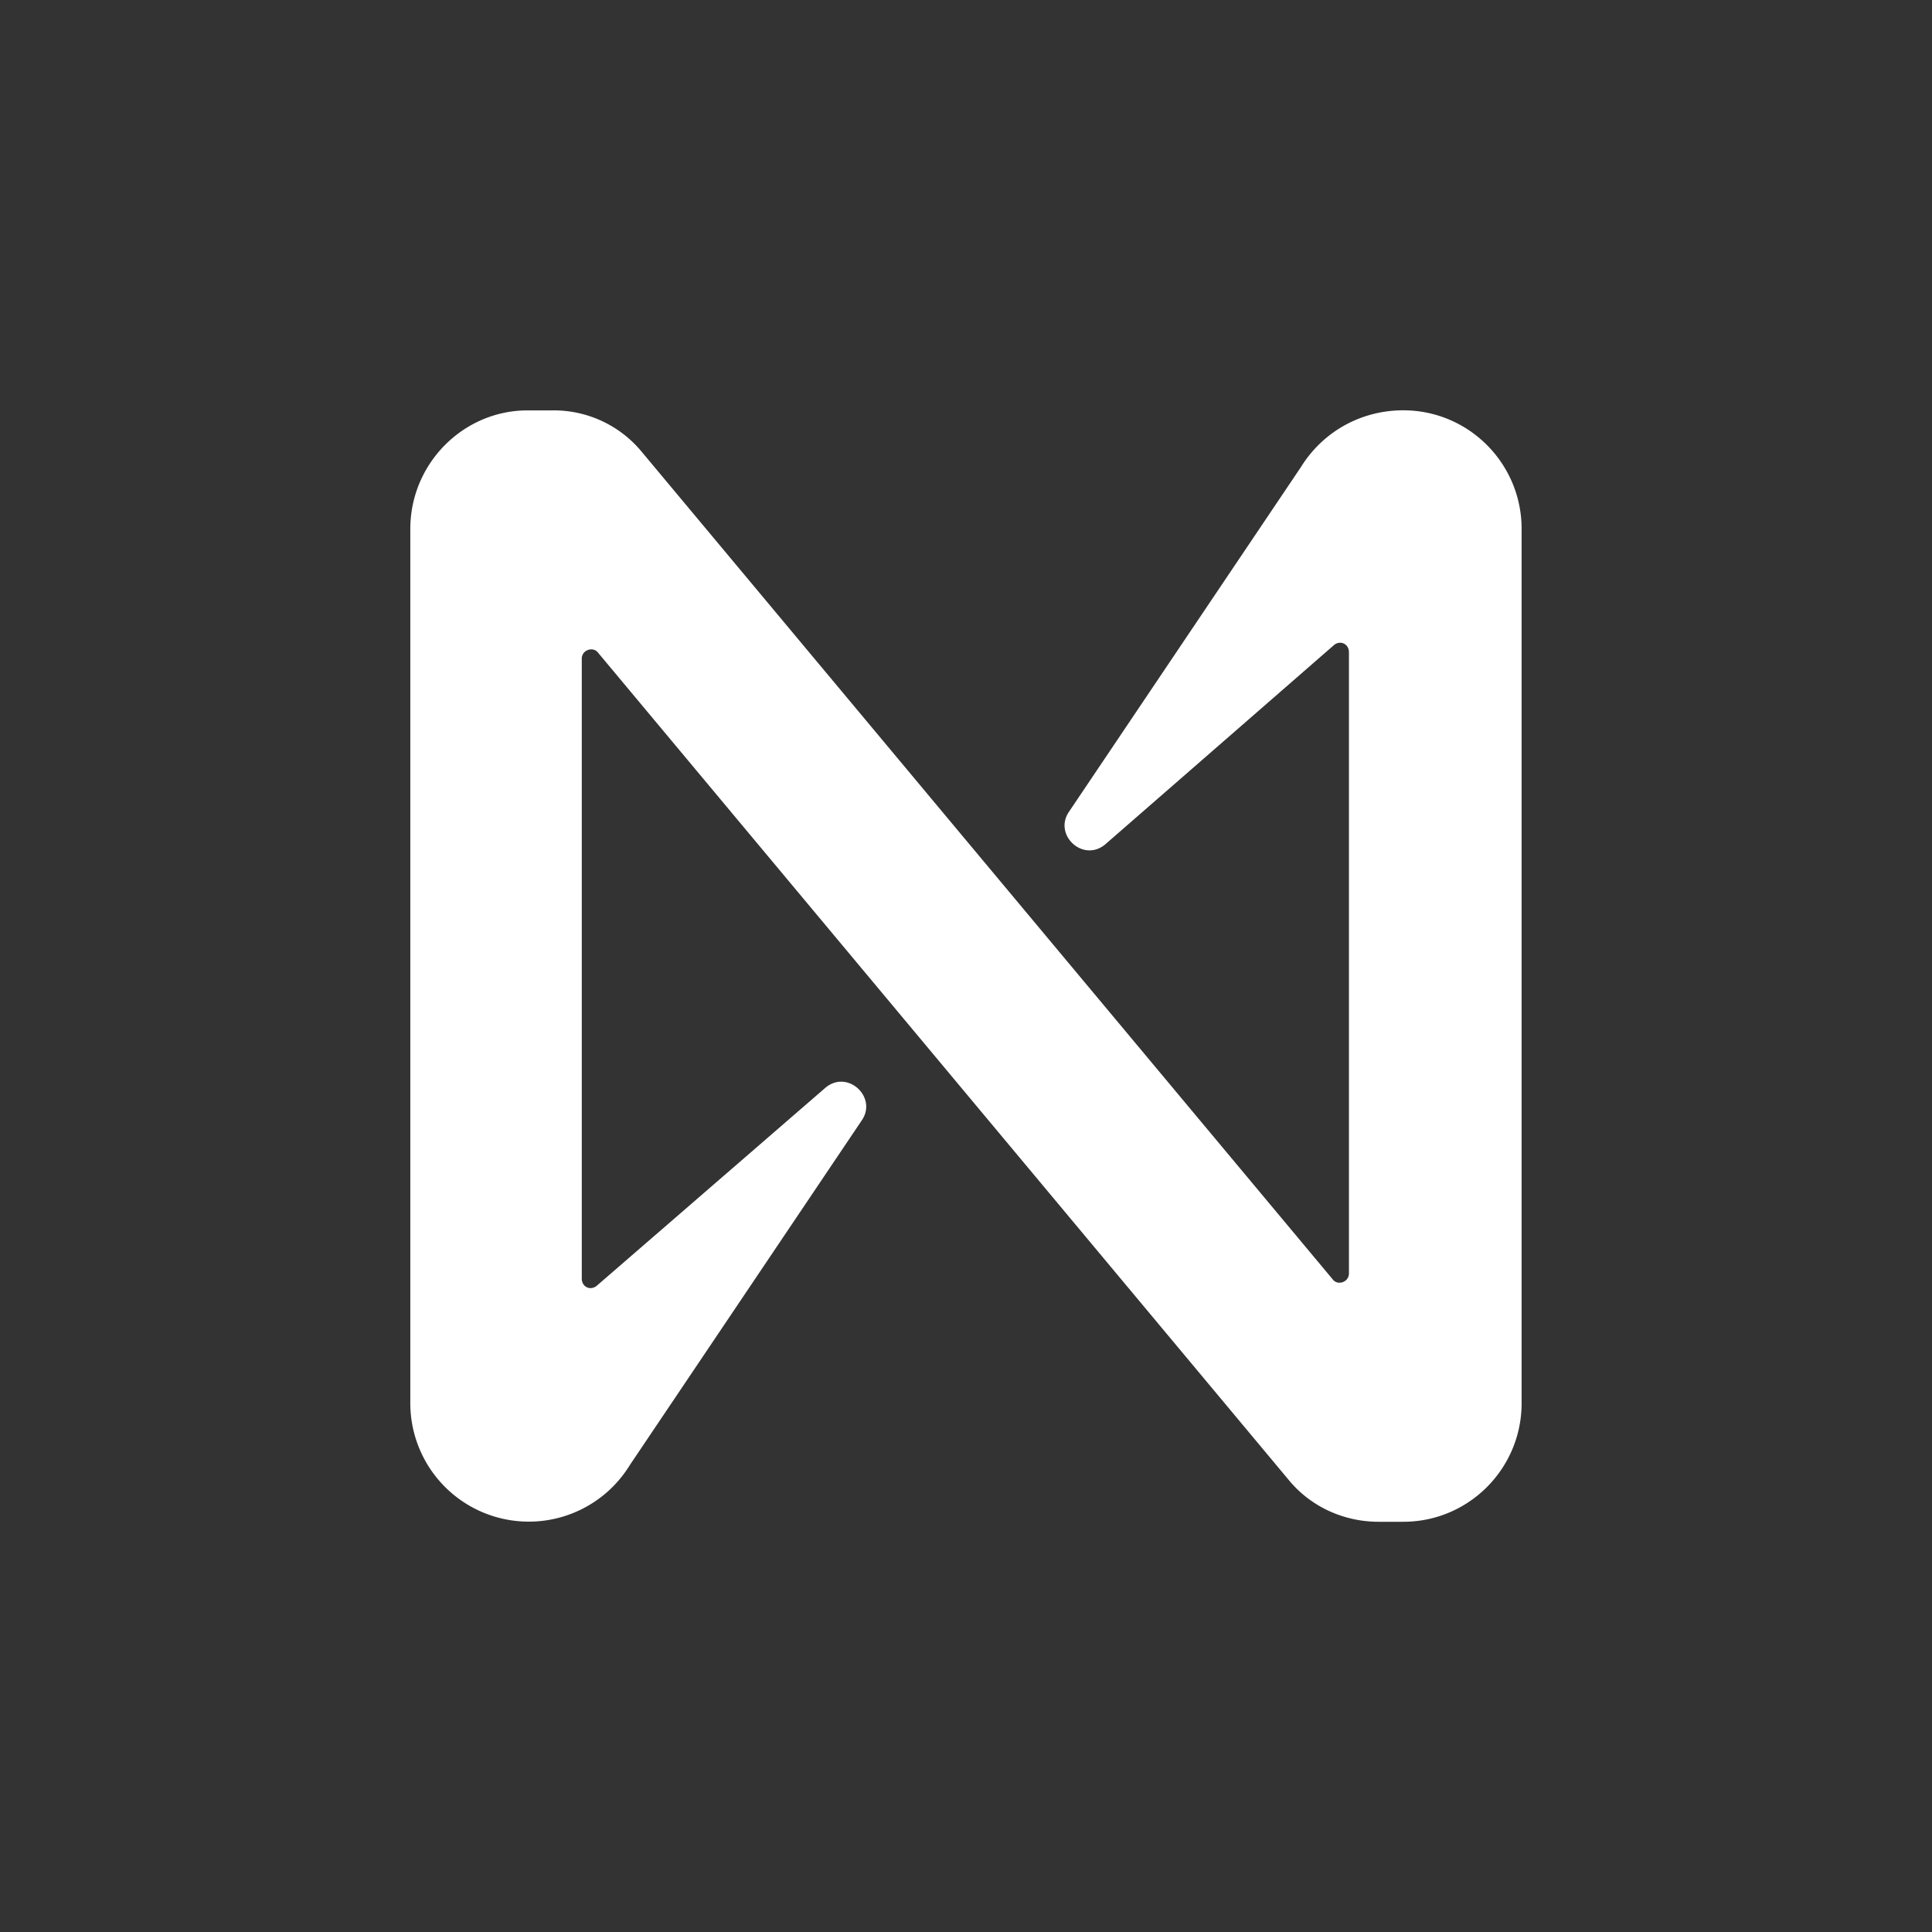 <svg xmlns="http://www.w3.org/2000/svg" width="24" height="24" fill="none" viewBox="0 0 24 24">
  <rect x="0" y="0" width="24" height="24" fill="#333333" stroke="none"/>
  <path fill="#fff" d="M16.16 5.803l-2.88 4.28c-.2.291.183.644.459.398l2.835-2.47c.076-.06.183-.014.183.093v7.715c0 .108-.137.154-.199.077L7.978 5.62a1.417 1.417 0 00-1.119-.522h-.306c-.797 0-1.456.66-1.456 1.473v10.86a1.472 1.472 0 002.728.767l2.88-4.28c.2-.291-.184-.644-.46-.398l-2.834 2.454c-.077.061-.184.015-.184-.092v-7.7c0-.108.138-.154.2-.077l8.58 10.277c.275.337.69.522 1.118.522h.307c.812 0 1.47-.66 1.47-1.473V6.57c0-.813-.658-1.473-1.47-1.473-.521 0-.996.261-1.272.706z"/>
</svg>
